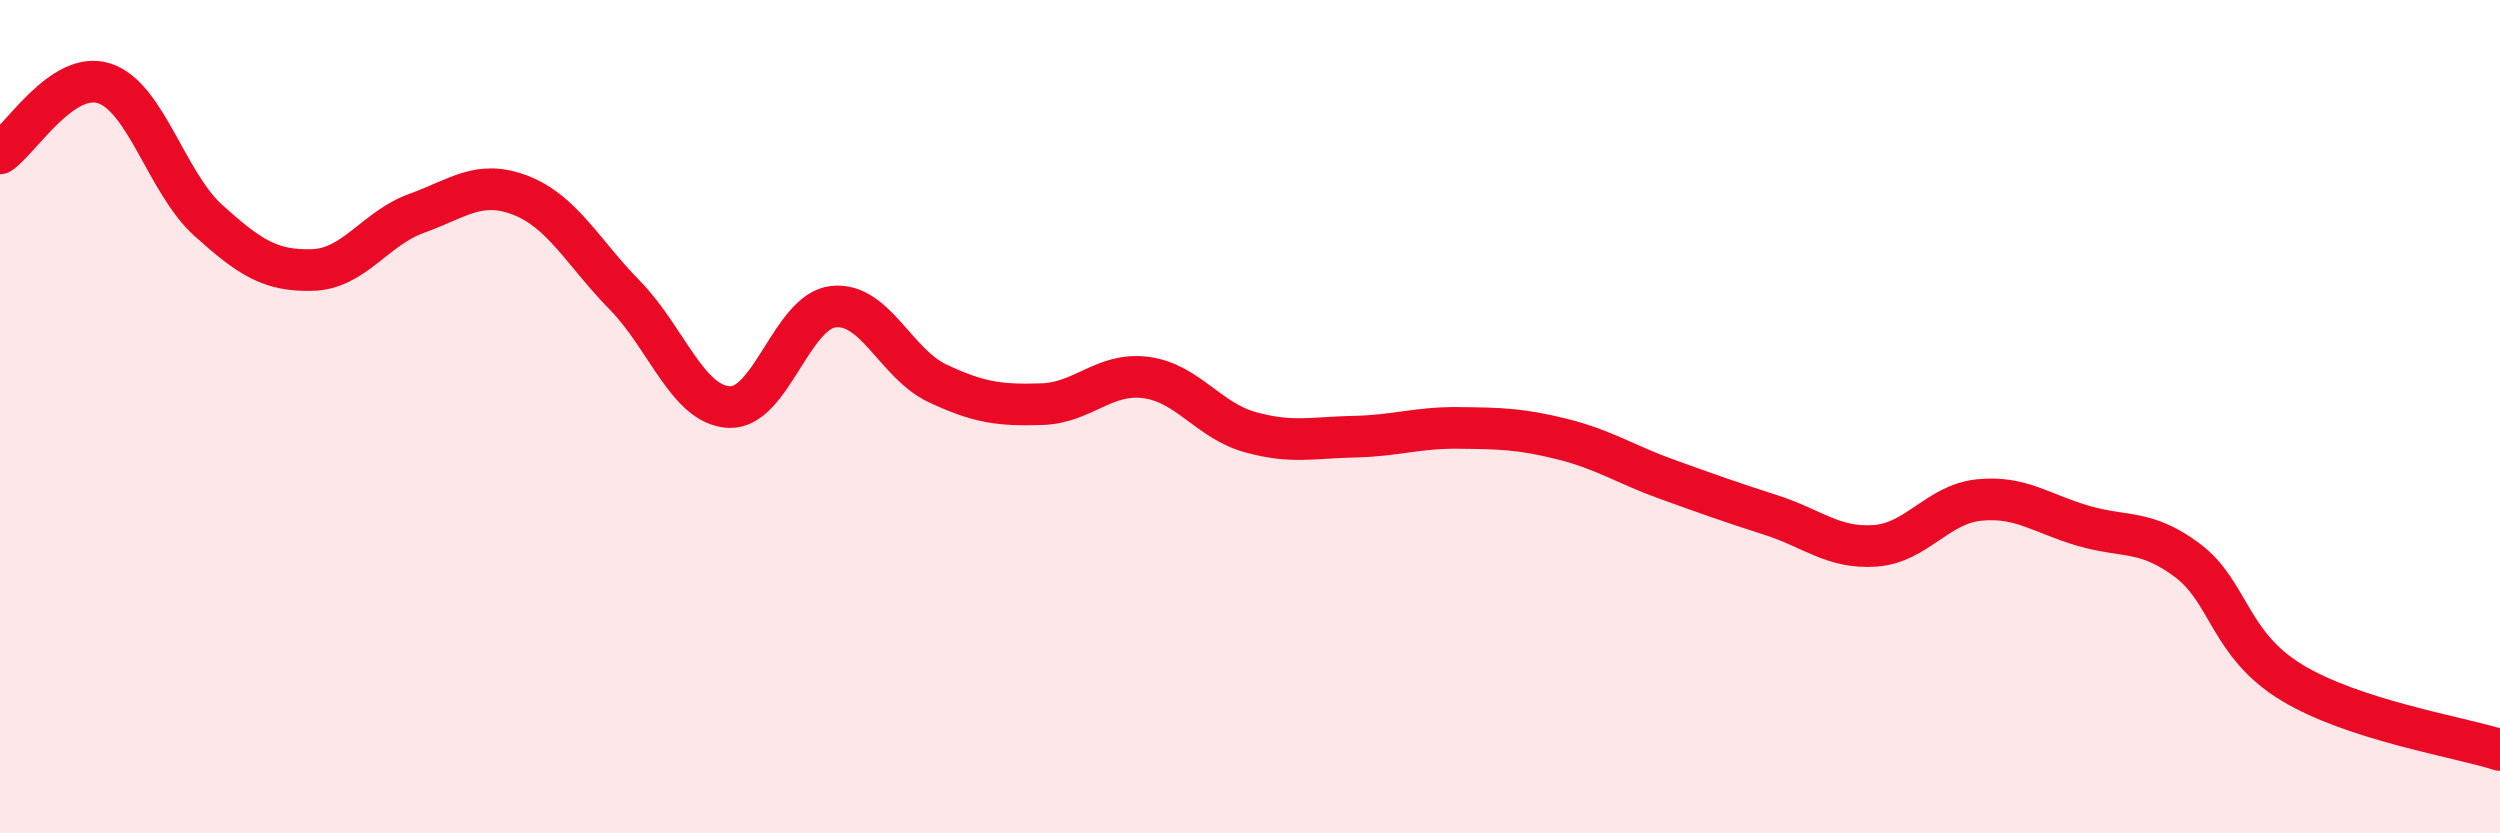 
    <svg width="60" height="20" viewBox="0 0 60 20" xmlns="http://www.w3.org/2000/svg">
      <path
        d="M 0,3.68 C 0.5,3.34 1.5,1.68 2.5,2 C 3.5,2.32 4,4.39 5,5.29 C 6,6.19 6.5,6.51 7.5,6.48 C 8.5,6.45 9,5.48 10,5.12 C 11,4.76 11.5,4.3 12.5,4.69 C 13.5,5.08 14,6.07 15,7.09 C 16,8.11 16.5,9.72 17.5,9.77 C 18.5,9.82 19,7.47 20,7.36 C 21,7.25 21.5,8.73 22.5,9.2 C 23.5,9.67 24,9.73 25,9.7 C 26,9.67 26.5,8.93 27.5,9.06 C 28.5,9.19 29,10.09 30,10.37 C 31,10.65 31.5,10.5 32.5,10.48 C 33.5,10.46 34,10.26 35,10.27 C 36,10.28 36.5,10.29 37.5,10.54 C 38.5,10.79 39,11.14 40,11.5 C 41,11.86 41.5,12.04 42.5,12.36 C 43.5,12.68 44,13.17 45,13.1 C 46,13.03 46.5,12.1 47.5,12 C 48.5,11.9 49,12.33 50,12.62 C 51,12.91 51.5,12.7 52.5,13.45 C 53.5,14.2 53.5,15.47 55,16.38 C 56.5,17.29 59,17.68 60,18L60 20L0 20Z"
        fill="#EB0A25"
        opacity="0.1"
        stroke-linecap="round"
        stroke-linejoin="round"
      />
      <path
        d="M 0,3.68 C 0.5,3.34 1.5,1.68 2.5,2 C 3.5,2.32 4,4.39 5,5.29 C 6,6.19 6.5,6.51 7.5,6.48 C 8.5,6.45 9,5.48 10,5.12 C 11,4.76 11.5,4.3 12.5,4.69 C 13.5,5.08 14,6.07 15,7.09 C 16,8.11 16.5,9.72 17.5,9.77 C 18.5,9.82 19,7.47 20,7.36 C 21,7.25 21.5,8.73 22.5,9.2 C 23.5,9.67 24,9.73 25,9.7 C 26,9.67 26.5,8.93 27.5,9.06 C 28.5,9.19 29,10.09 30,10.37 C 31,10.65 31.5,10.5 32.5,10.48 C 33.5,10.46 34,10.26 35,10.27 C 36,10.28 36.5,10.29 37.5,10.54 C 38.5,10.79 39,11.14 40,11.5 C 41,11.86 41.5,12.04 42.5,12.36 C 43.5,12.68 44,13.17 45,13.1 C 46,13.03 46.5,12.1 47.5,12 C 48.5,11.9 49,12.33 50,12.62 C 51,12.91 51.5,12.7 52.5,13.45 C 53.5,14.2 53.5,15.47 55,16.38 C 56.5,17.29 59,17.68 60,18"
        stroke="#EB0A25"
        stroke-width="1"
        fill="none"
        stroke-linecap="round"
        stroke-linejoin="round"
      />
    </svg>
  